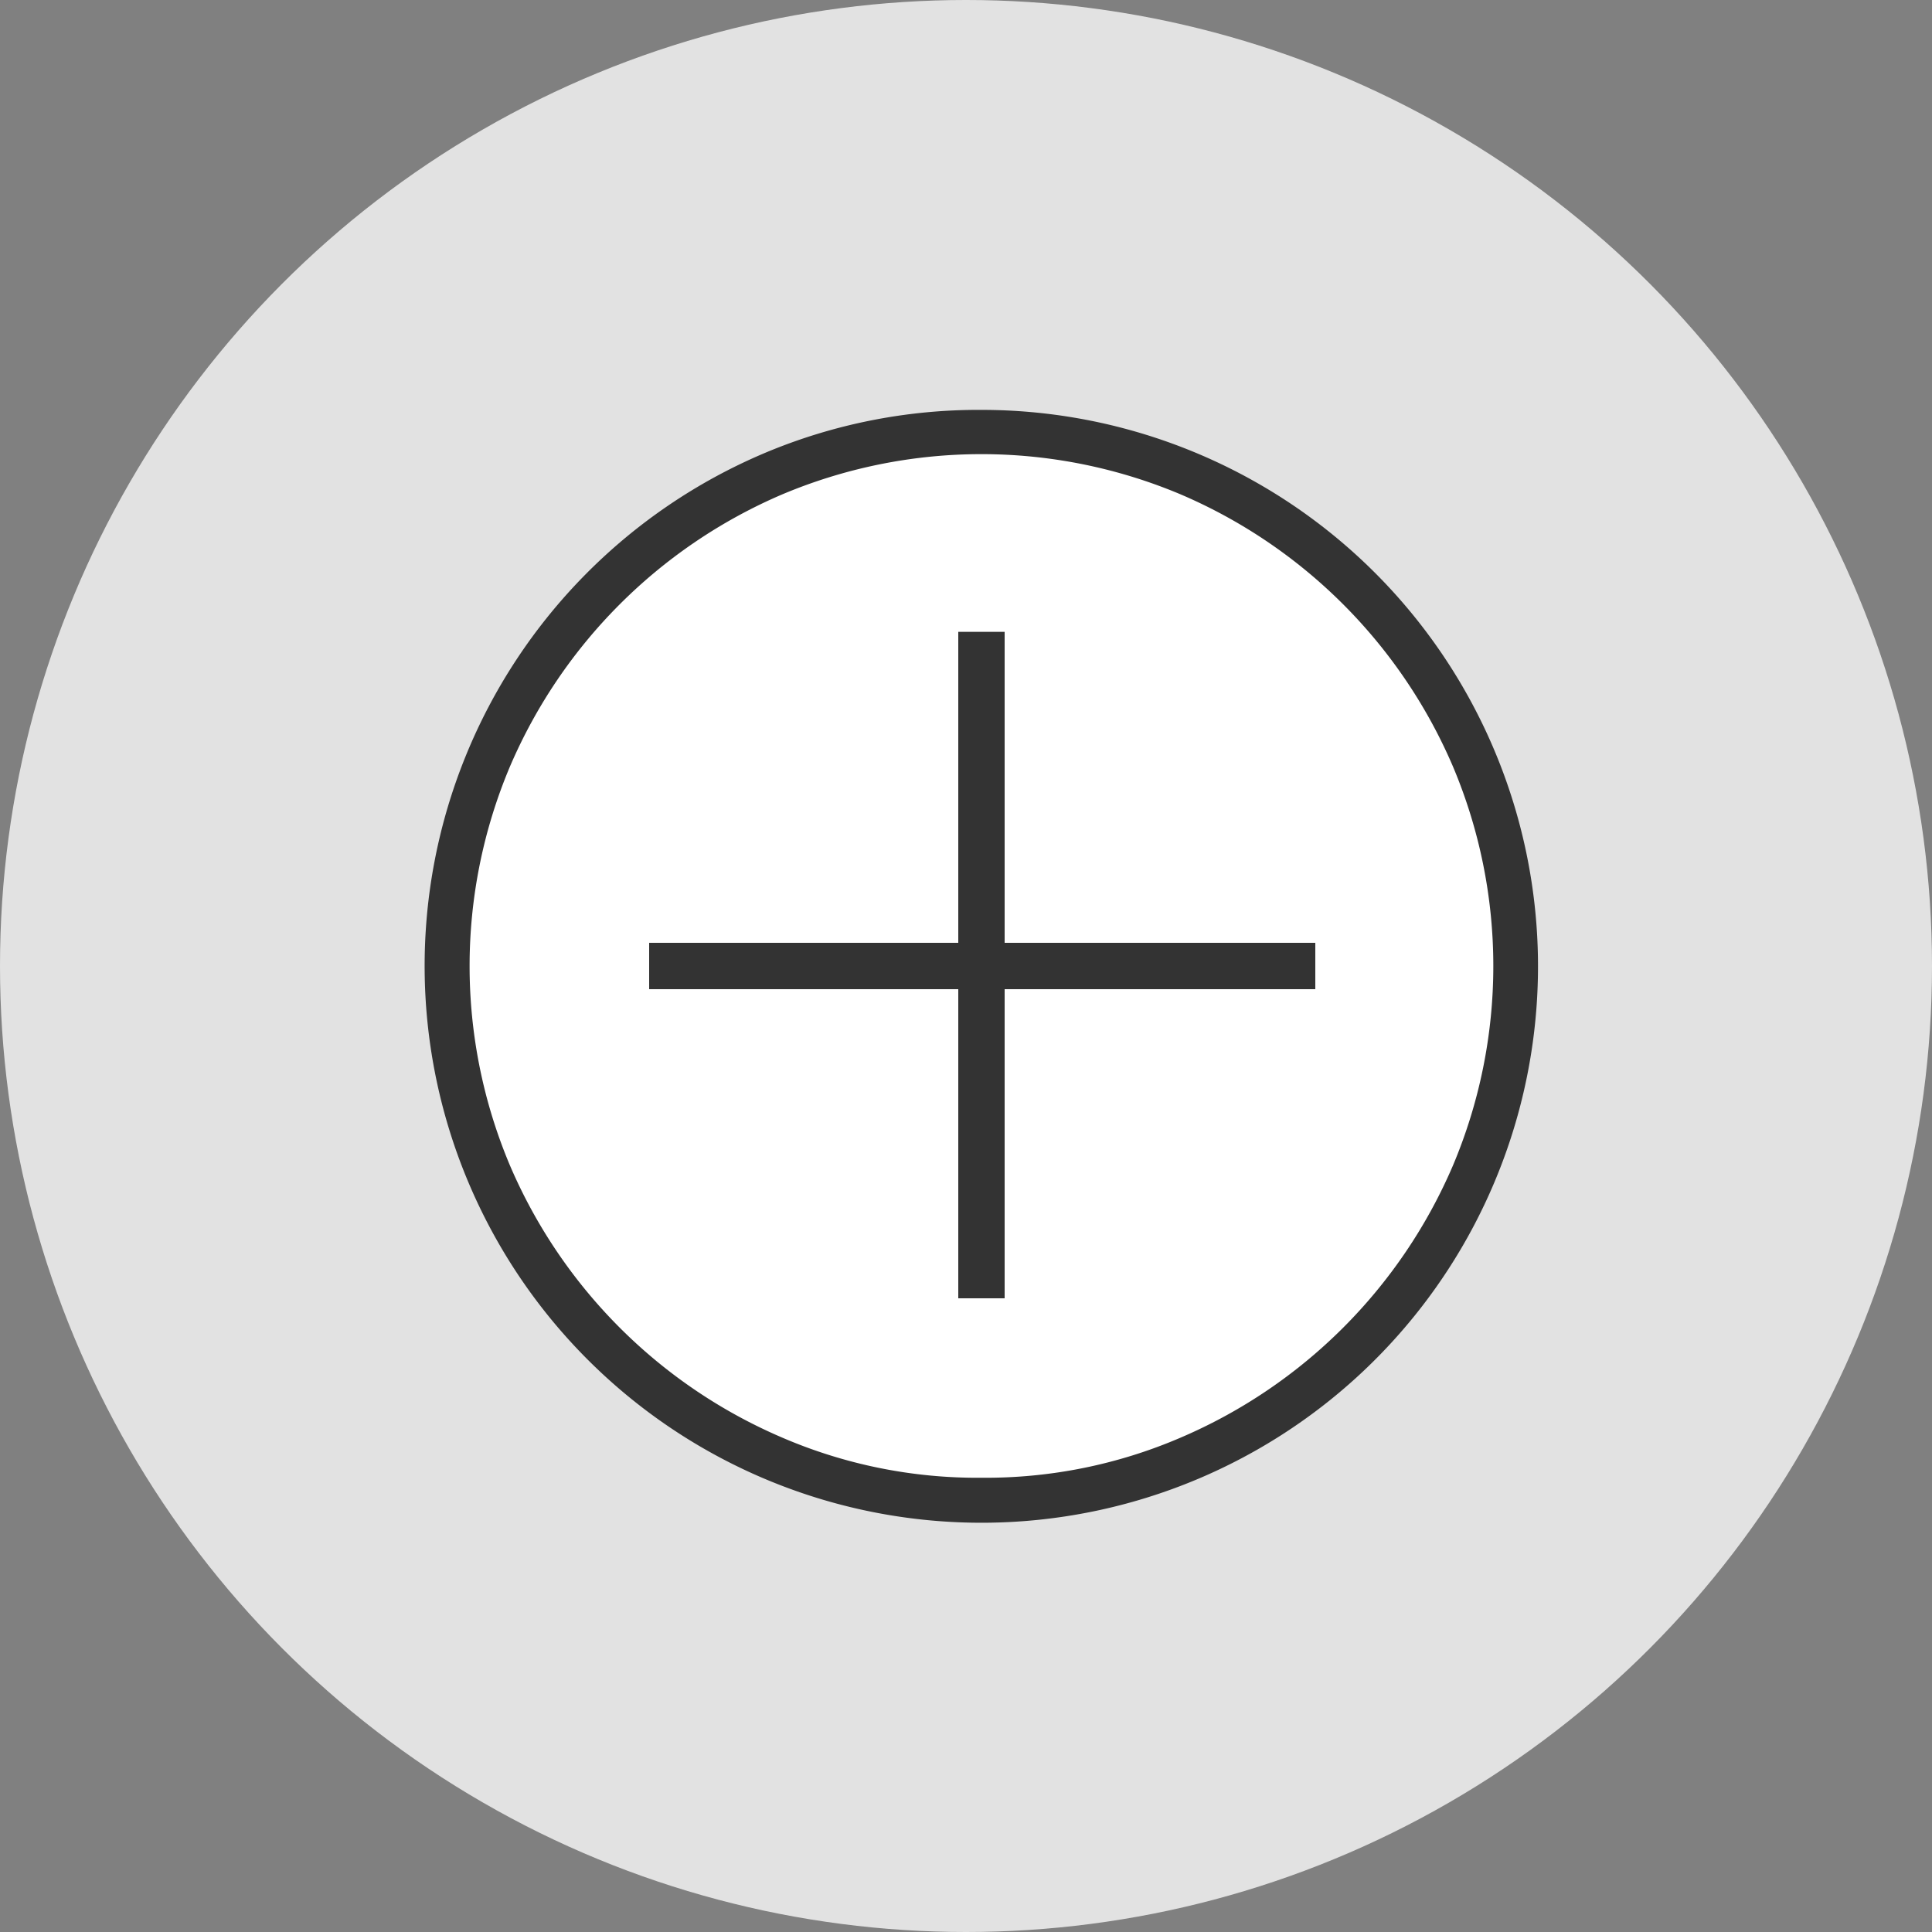 <svg id="Capa_1" data-name="Capa 1" xmlns="http://www.w3.org/2000/svg" viewBox="0 0 125 125"><rect x="0" y="0" width="125" height="125" fill="#808080" stroke="none"/><defs><style>.cls-1{fill:#e2e2e2;}.cls-2{fill:#fff;}.cls-3{fill:#333;}</style></defs><title>f</title><circle class="cls-1" cx="62.5" cy="62.5" r="62.5"/><circle class="cls-2" cx="63.5" cy="62.5" r="35.87"/><path class="cls-3" d="M63.5,26.52a36,36,0,0,1,14,69.17,36,36,0,1,1-28-66.39A35.6,35.6,0,0,1,63.5,26.52Zm0,69.09A31.91,31.91,0,0,0,76.42,93,33.49,33.49,0,0,0,94,75.42a33.2,33.2,0,0,0,0-25.84A33.49,33.49,0,0,0,76.42,32a33.2,33.2,0,0,0-25.84,0A33.49,33.49,0,0,0,33,49.58a33.2,33.2,0,0,0,0,25.84A33.49,33.49,0,0,0,50.58,93,31.89,31.89,0,0,0,63.5,95.61ZM65,61h20.1v3H65V84H62V64H42V61H62V40.88h3Z"/></svg>